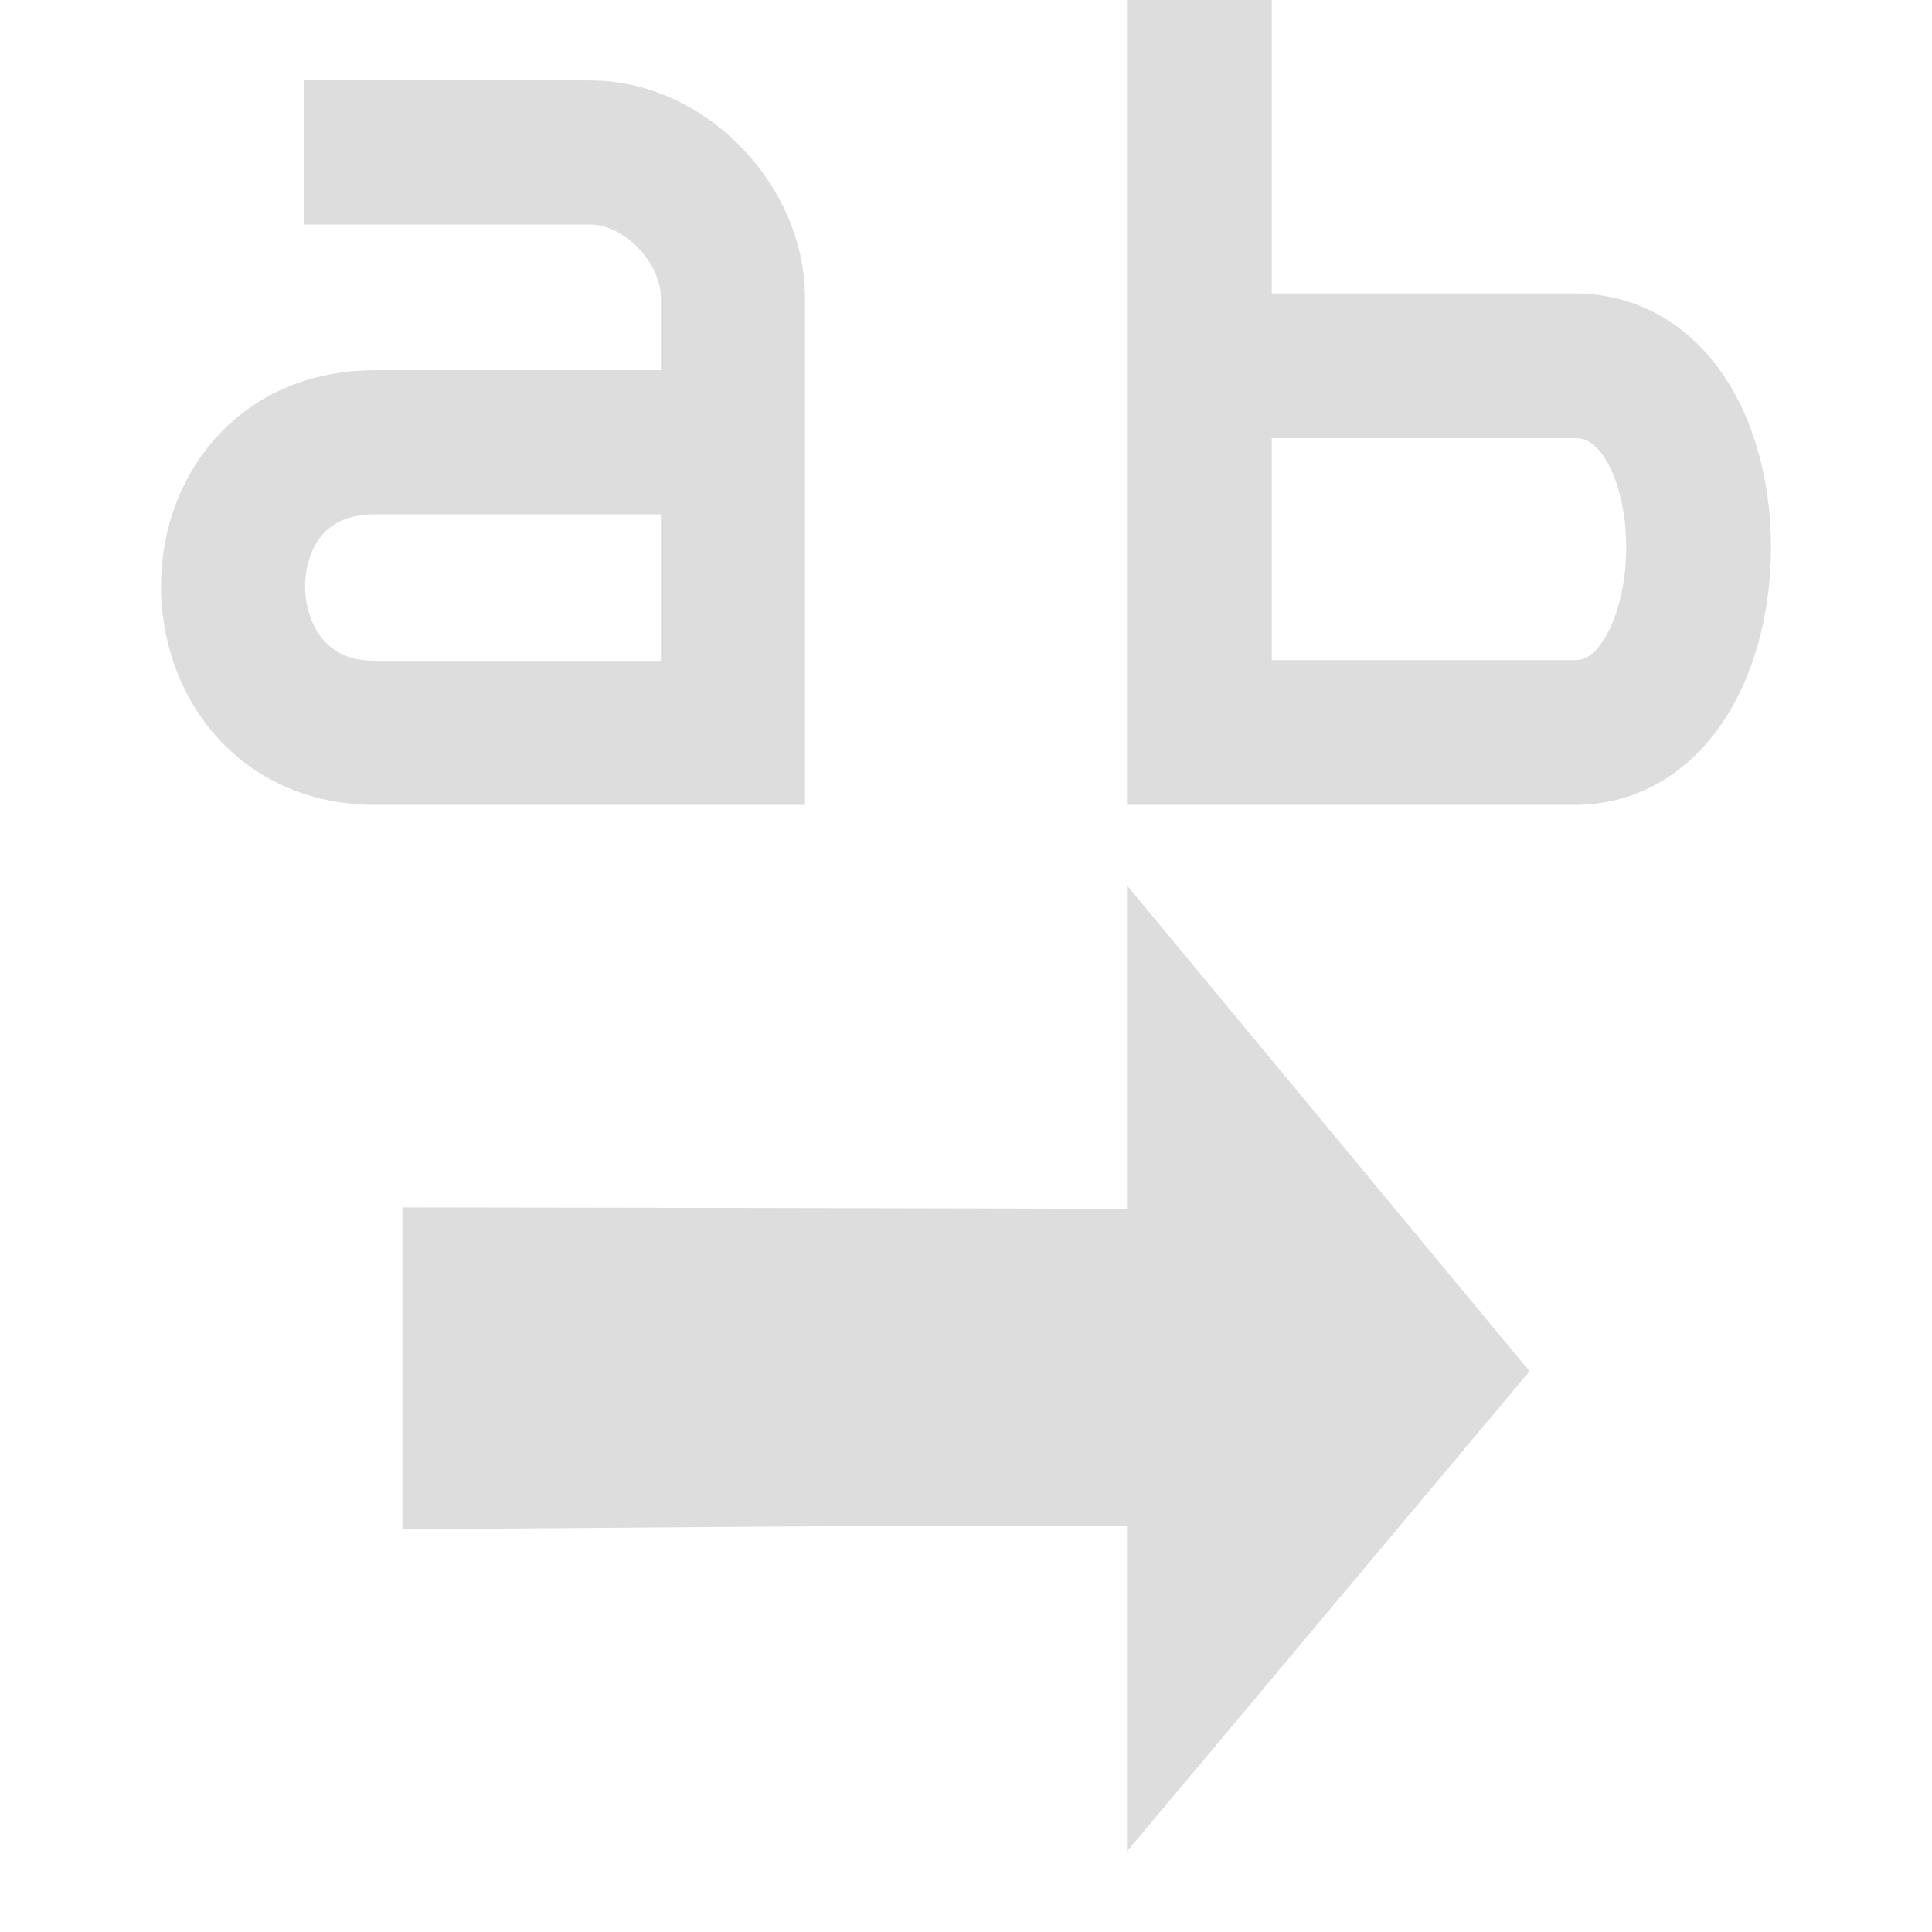 <?xml version="1.0" encoding="UTF-8" standalone="no"?>
<svg
   xmlns:osb="http://www.openswatchbook.org/uri/2009/osb"
   xmlns:dc="http://purl.org/dc/elements/1.1/"
   xmlns:cc="http://creativecommons.org/ns#"
   xmlns:rdf="http://www.w3.org/1999/02/22-rdf-syntax-ns#"
   xmlns:svg="http://www.w3.org/2000/svg"
   xmlns="http://www.w3.org/2000/svg"
   xmlns:xlink="http://www.w3.org/1999/xlink"
   xmlns:sodipodi="http://sodipodi.sourceforge.net/DTD/sodipodi-0.dtd"
   xmlns:inkscape="http://www.inkscape.org/namespaces/inkscape"
   viewBox="0 0 24 24"
   id="svg7384"
   height="24"
   width="24"
   version="1.1"
   inkscape:version="0.91+devel r"
   sodipodi:docname="gimp-text-dir-ltr.svg">
  <sodipodi:namedview
     pagecolor="#ffffff"
     bordercolor="#595959"
     borderopacity="1"
     objecttolerance="10"
     gridtolerance="10"
     guidetolerance="10"
     inkscape:pageopacity="0"
     inkscape:pageshadow="2"
     inkscape:window-width="1051"
     inkscape:window-height="432"
     id="namedview1510"
     showgrid="false"
     inkscape:zoom="9.8333333"
     inkscape:cx="-1017.6734"
     inkscape:cy="838.78352"
     inkscape:window-x="0"
     inkscape:window-y="27"
     inkscape:window-maximized="0"
     inkscape:current-layer="svg7384" />
  <defs
     id="defs7386">
    <linearGradient
       gradientTransform="matrix(0.347,0,0,0.306,-154.352,-275.324)"
       osb:paint="solid"
       id="linearGradient19282-4">
      <stop
         id="stop19284-0"
         offset="0"
         style="stop-color:#dddddd;stop-opacity:1;" />
    </linearGradient>
    <linearGradient
       gradientTransform="translate(999.317,213.333)"
       gradientUnits="userSpaceOnUse"
       y2="1037.362"
       x2="21"
       y1="1037.362"
       x1="13"
       id="linearGradient9986"
       xlink:href="#linearGradient19282-4" />
    <linearGradient
       gradientTransform="translate(999.317,213.333)"
       gradientUnits="userSpaceOnUse"
       y2="1037.862"
       x2="9"
       y1="1037.862"
       x1="1"
       id="linearGradient9992"
       xlink:href="#linearGradient19282-4" />
    <linearGradient
       gradientTransform="translate(999.317,213.333)"
       gradientUnits="userSpaceOnUse"
       y2="1045.362"
       x2="19"
       y1="1045.362"
       x1="5"
       id="linearGradient9998"
       xlink:href="#linearGradient19282-4" />
  </defs>
  <g
     transform="translate(-541.506,-46.302)"
     style="display:inline"
     id="stock">
    <g
       id="gimp-text-dir-ltr"
       transform="translate(541.506,-982.061)">
      <path
         style="fill:url(#linearGradient9998);fill-opacity:1;stroke:none;stroke-width:1.209"
         d="m 14,1039.362 5,6.035 -5,5.965 0,-4.041 c -1.332,-0.029 -9,0.041 -9,0.041 l 0,-4 c 0,0 7.668,0.01 9,0.019 z"
         id="path12078-82"
         inkscape:connector-curvature="0" />
      <g
         id="g7481"
         transform="translate(1,-4)">
        <path
           d="m 2.78,1034.257 3.55,0 c 0.936,0 1.775,0.893 1.775,1.805 l 0,5.405 -4.447,0 c -2.321,0 -2.38,-3.61 0,-3.61 l 4.447,0"
           id="path18616-0-4-7"
           style="color:#000000;display:inline;overflow:visible;fill:none;stroke:url(#linearGradient9992);stroke-width:1.79;stroke-miterlimit:4;stroke-opacity:1;enable-background:accumulate"
           inkscape:connector-curvature="0" />
        <path
           id="path18618-3-4-3"
           d="m 13.899,1032.362 0,9.101 4.659,0 c 2.028,0 2.086,-4.556 0,-4.556 l -4.659,0"
           style="color:#000000;display:inline;overflow:visible;fill:none;stroke:url(#linearGradient9986);stroke-width:1.798;stroke-miterlimit:4;stroke-opacity:1;enable-background:accumulate"
           inkscape:connector-curvature="0" />
      </g>
    </g>
  </g>
</svg>
